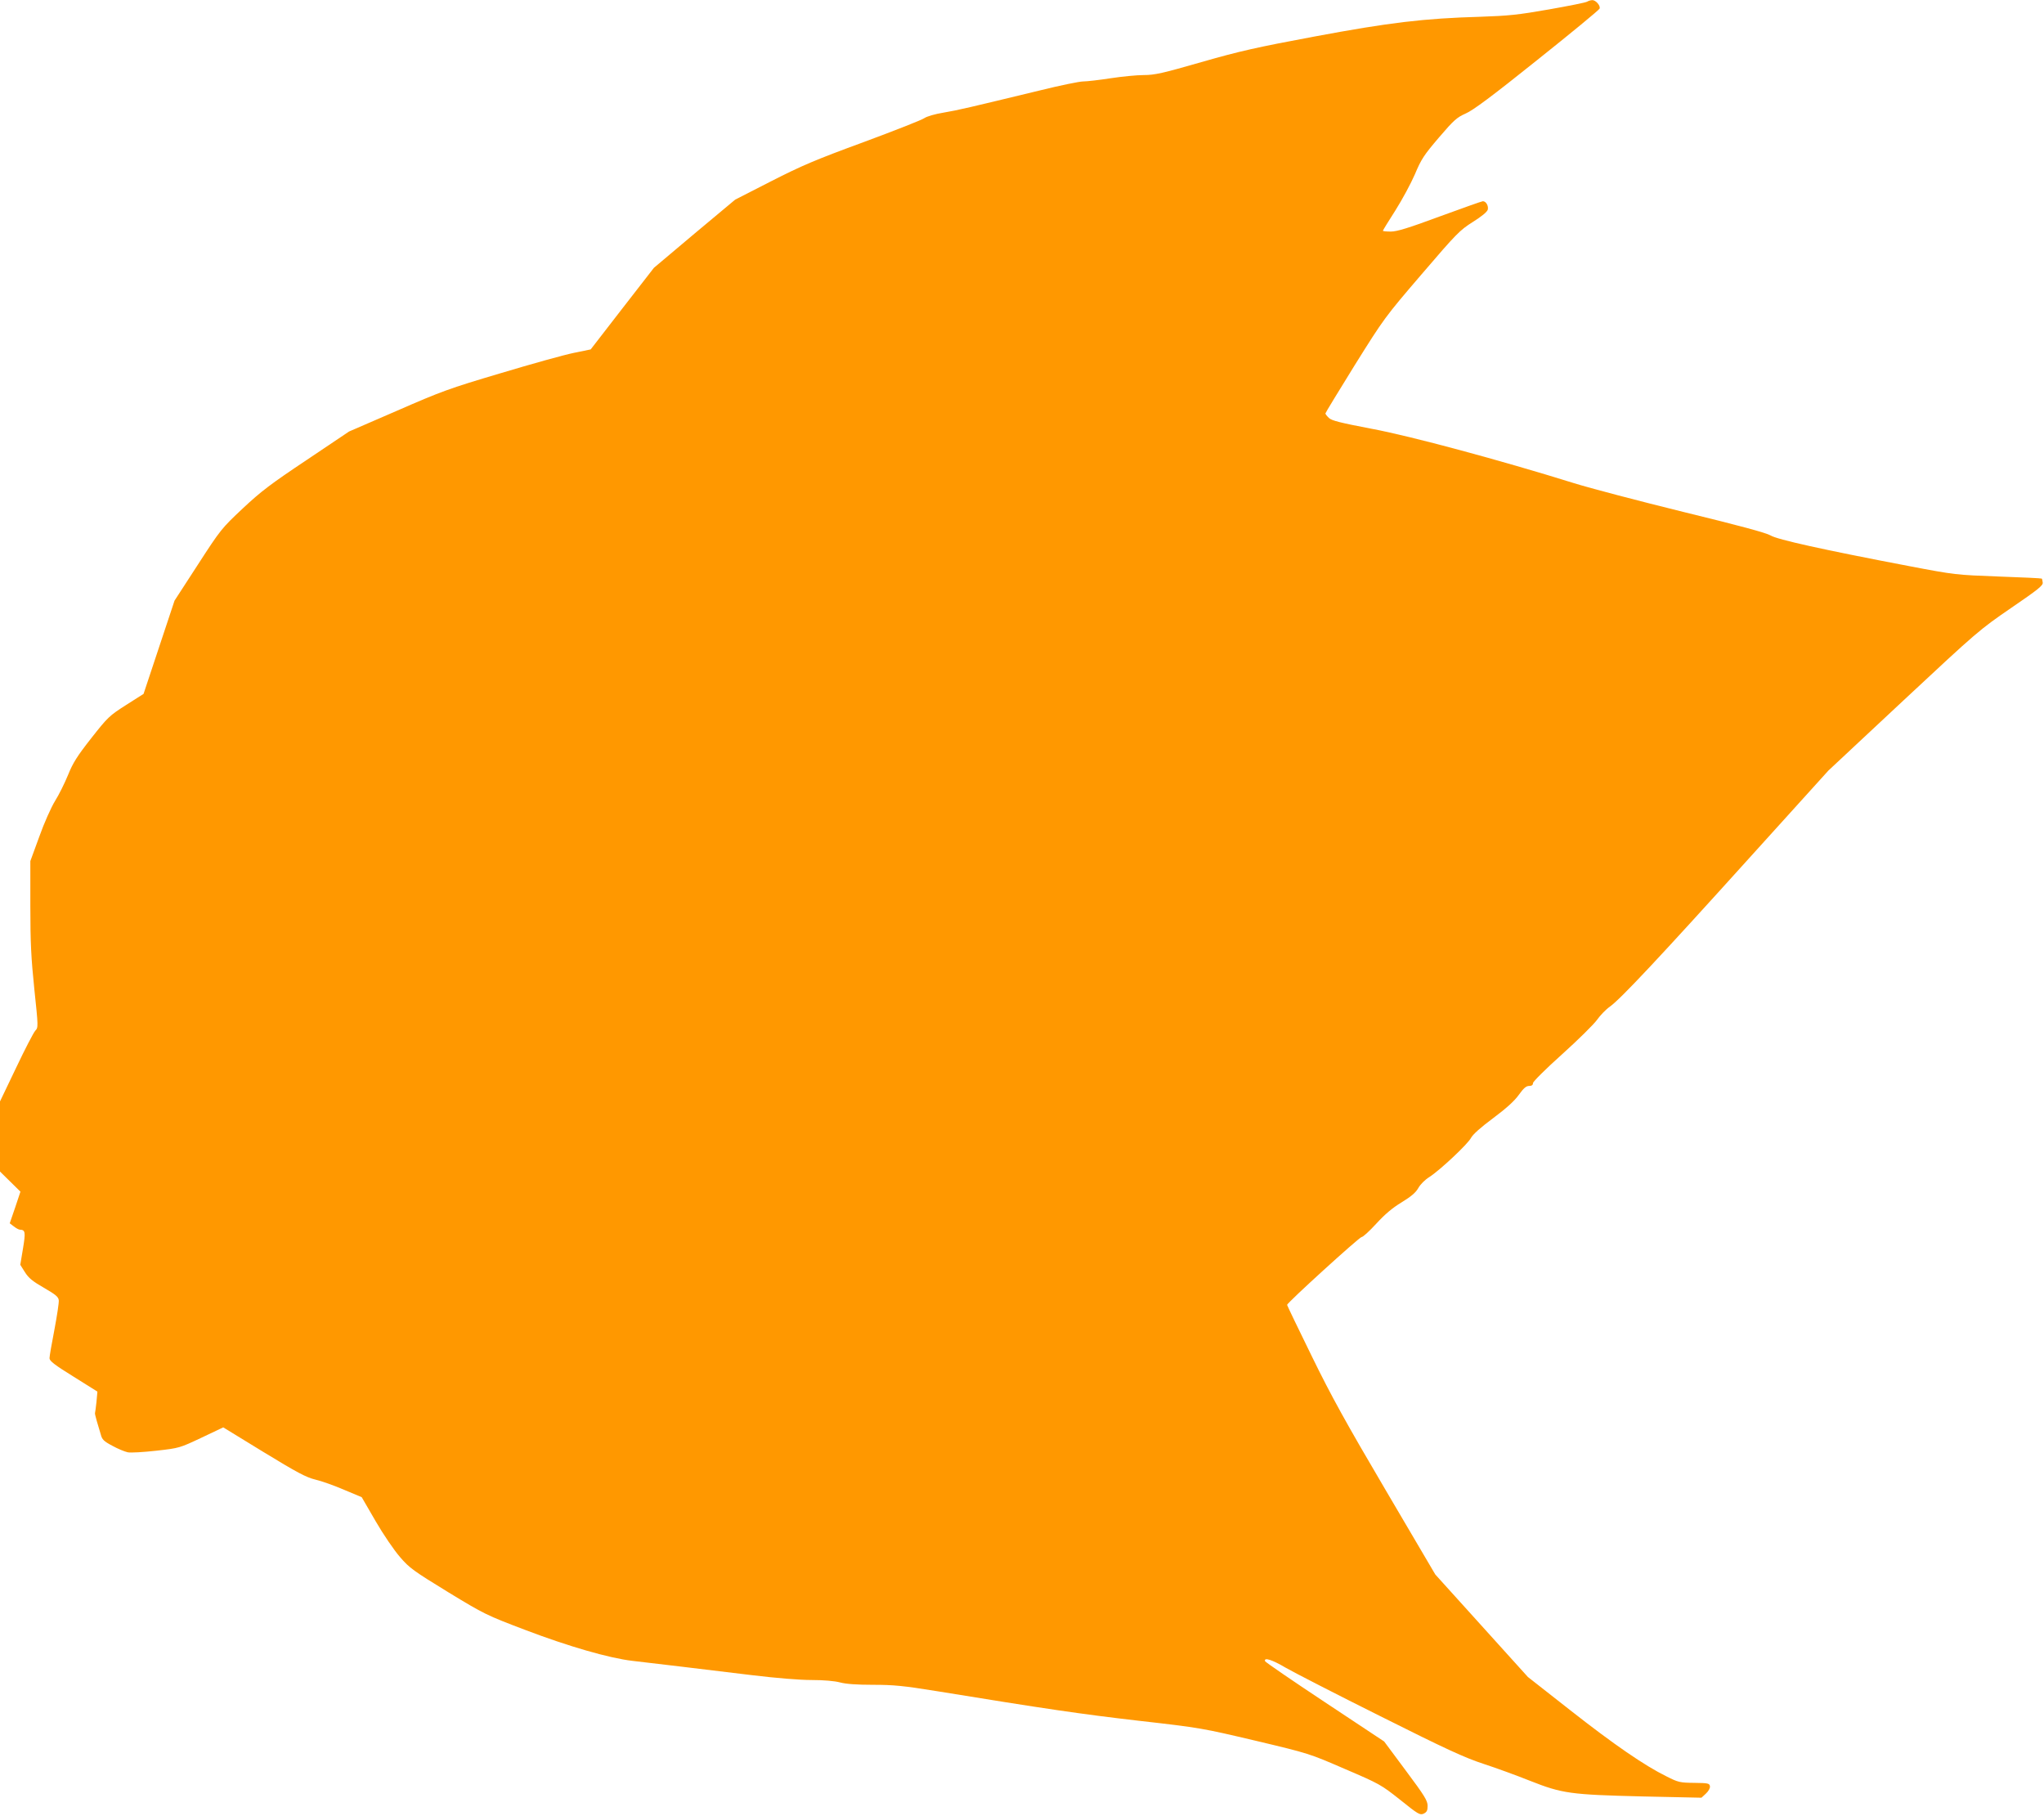 <?xml version="1.0" standalone="no"?>
<!DOCTYPE svg PUBLIC "-//W3C//DTD SVG 20010904//EN"
 "http://www.w3.org/TR/2001/REC-SVG-20010904/DTD/svg10.dtd">
<svg version="1.0" xmlns="http://www.w3.org/2000/svg"
 width="1280pt" height="1137pt" viewBox="0 0 1280 1137"
 preserveAspectRatio="xMidYMid meet">
<g transform="translate(0,1137) scale(0.1,-0.1)"
fill="#ff9800" stroke="none">
<path d="M9940 11360 c-8 -6 -116 -27 -240 -49 -193 -34 -254 -40 -430 -46
-352 -10 -569 -36 -1040 -124 -364 -68 -466 -91 -707 -160 -243 -70 -293 -81
-360 -81 -43 0 -136 -9 -208 -20 -71 -11 -149 -20 -172 -20 -23 0 -145 -25
-270 -56 -451 -109 -509 -123 -603 -139 -56 -9 -106 -24 -122 -35 -15 -11
-186 -78 -380 -150 -300 -110 -387 -147 -579 -245 l-225 -115 -255 -213 -254
-214 -198 -255 -198 -256 -107 -22 c-59 -12 -264 -69 -457 -127 -324 -96 -372
-114 -649 -235 l-300 -130 -265 -178 c-225 -150 -287 -197 -401 -304 -132
-124 -138 -131 -281 -352 l-146 -225 -97 -292 -97 -292 -110 -70 c-105 -67
-114 -76 -218 -208 -88 -112 -115 -155 -145 -230 -21 -51 -57 -124 -81 -162
-24 -39 -69 -139 -99 -224 l-56 -153 0 -282 c0 -229 5 -326 25 -520 25 -237
25 -240 6 -260 -11 -12 -65 -116 -120 -232 l-101 -211 0 -219 0 -220 64 -63
64 -63 -33 -99 -34 -99 26 -20 c14 -11 31 -20 37 -20 35 -1 37 -15 20 -118
l-17 -102 29 -46 c23 -37 48 -57 119 -98 73 -42 91 -57 93 -78 2 -14 -11 -97
-27 -183 -17 -87 -31 -168 -31 -180 0 -17 32 -42 150 -115 l150 -94 -6 -66
c-4 -36 -8 -66 -9 -68 -2 -2 4 -24 11 -50 8 -26 19 -64 25 -84 8 -32 19 -43
72 -71 34 -19 78 -37 97 -41 19 -4 100 1 180 10 143 16 145 17 281 81 l137 65
253 -155 c210 -128 266 -158 324 -172 39 -9 120 -38 180 -64 l110 -46 87 -150
c48 -83 117 -184 153 -225 59 -69 85 -87 300 -219 230 -140 241 -145 483 -237
273 -104 527 -177 672 -194 116 -13 421 -50 752 -90 149 -18 295 -30 370 -30
77 0 144 -6 178 -15 37 -10 105 -15 207 -15 130 0 190 -6 395 -39 694 -113
906 -144 1268 -186 388 -44 401 -47 732 -125 337 -80 338 -81 560 -177 217
-93 226 -98 346 -193 113 -91 124 -97 147 -87 20 10 25 19 25 49 0 32 -18 62
-136 220 l-136 183 -371 246 c-204 135 -373 251 -375 257 -8 26 45 9 131 -42
51 -29 317 -166 592 -303 411 -206 526 -259 645 -298 80 -26 211 -74 291 -106
202 -80 254 -87 704 -98 l370 -8 28 26 c16 15 27 34 25 46 -3 18 -11 20 -98
21 -90 1 -100 3 -175 41 -136 67 -327 198 -602 414 l-265 208 -290 321 -290
321 -310 527 c-249 423 -341 589 -464 841 -85 173 -154 317 -154 320 0 13 454
426 467 425 7 -1 48 36 91 83 54 59 101 99 159 134 60 37 88 60 105 90 12 22
42 52 68 68 66 42 242 207 262 246 12 22 61 66 138 123 83 62 133 107 161 146
30 42 46 56 65 56 16 0 24 6 24 18 0 9 79 88 184 182 101 91 198 187 217 214
19 27 55 65 81 83 67 48 308 305 875 933 l493 545 471 440 c463 432 475 442
673 578 167 114 201 141 198 159 -1 12 -4 23 -6 25 -2 2 -124 8 -271 13 -264
10 -271 10 -559 65 -541 103 -828 167 -868 192 -26 16 -196 62 -545 147 -280
69 -589 150 -688 181 -459 143 -1019 294 -1265 340 -194 37 -250 51 -267 67
-13 12 -23 25 -23 29 0 4 83 140 184 303 182 291 188 300 418 568 220 257 239
276 321 328 57 36 90 63 94 78 5 23 -11 52 -31 52 -6 0 -127 -43 -269 -95
-197 -73 -269 -95 -307 -95 -28 0 -50 2 -50 5 0 3 35 60 78 127 43 68 98 170
123 228 39 93 56 119 150 229 94 110 113 126 167 150 45 19 165 108 447 334
212 169 388 314 392 323 7 18 -24 54 -46 53 -9 0 -23 -4 -31 -9z"/>
</g>
</svg>
